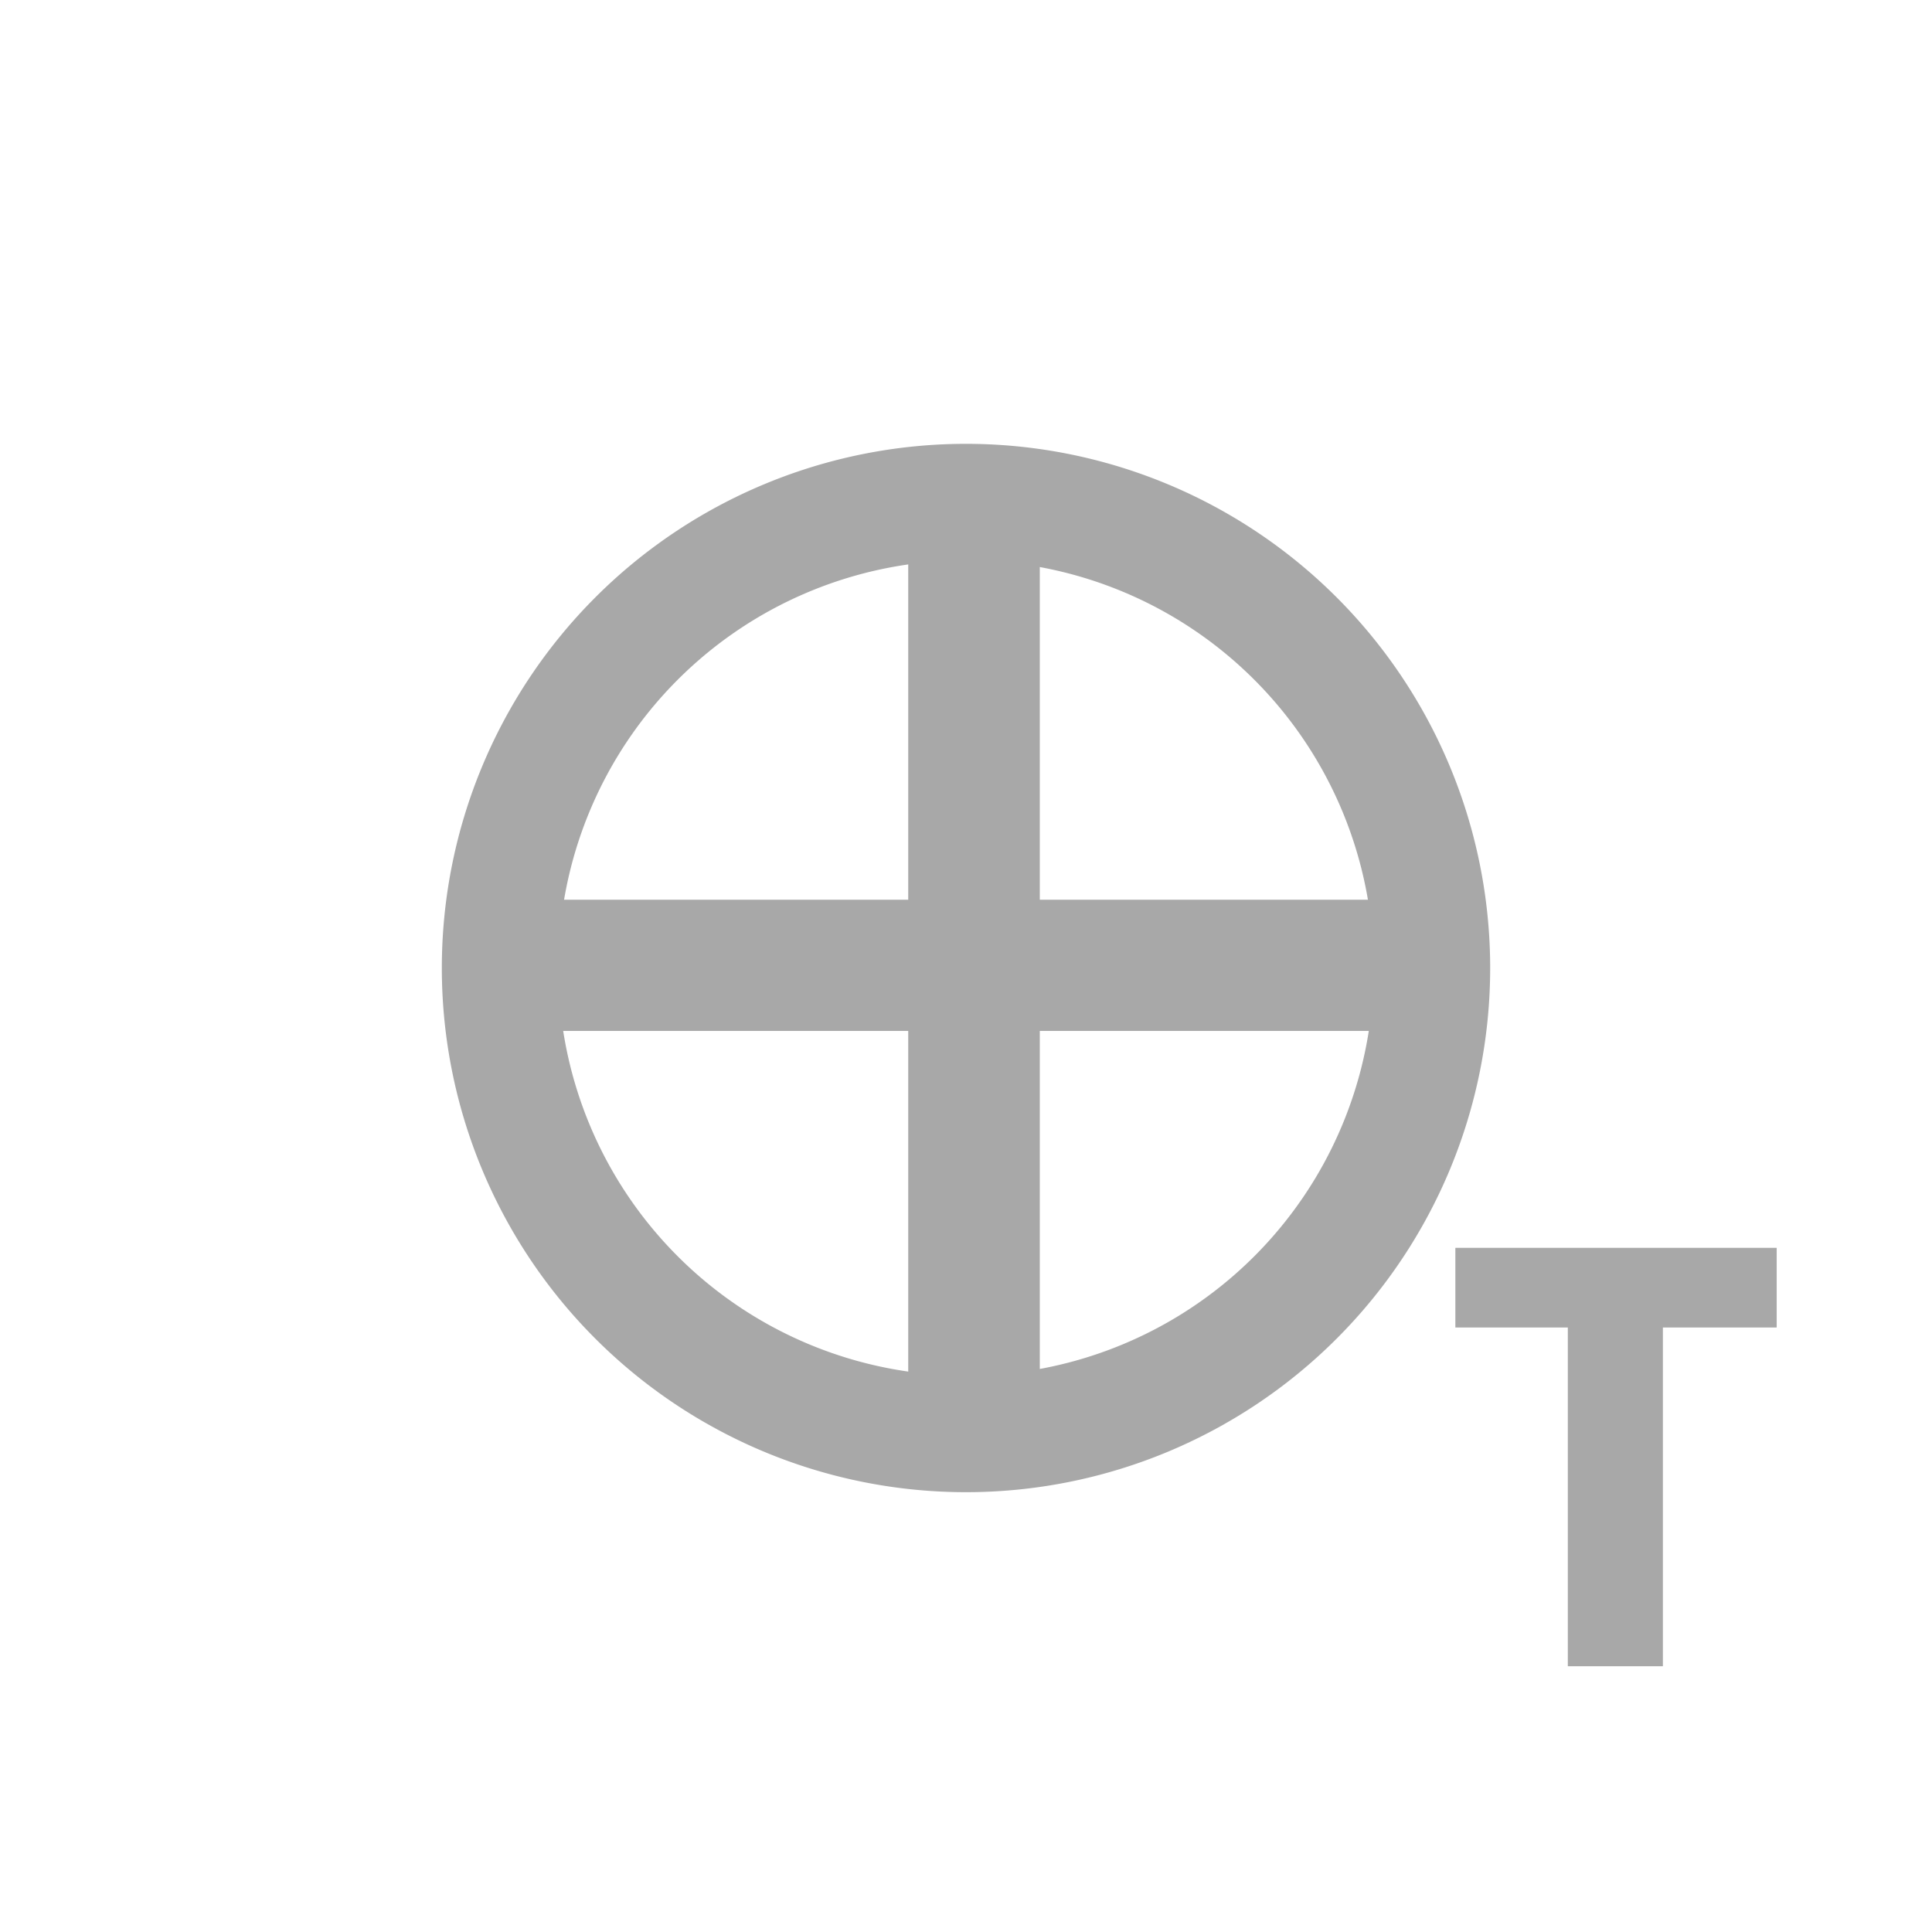<svg xmlns="http://www.w3.org/2000/svg" width="288.6" height="288.6" viewBox="0 0 288.6 288.6">
  <defs>
    <style>
      .a {
        fill: #a8a8a8;
      }
    </style>
  </defs>
  <title>toffoli</title>
  <rect class="a" x="135.7" y="74.3" width="19.6" height="144.3"/>
  <rect class="a" x="135.7" y="70" width="19.6" height="144.3"/>
  <rect class="a" x="73.3" y="134.4" width="144.3" height="19.6"/>
  <path class="a" d="M144.3,66.3a78.3,78.3,0,1,0,78.3,78.3h0A78.3,78.3,0,0,0,144.3,66.3Zm0,139.2a60.9,60.9,0,1,1,60.9-60.9h0A60.9,60.9,0,0,1,144.3,205.5Z"/>
  <path class="a" d="M234.2,198.3H217.4V186.4h48v11.9h-17v50.6H234.2Z"/>
</svg>
